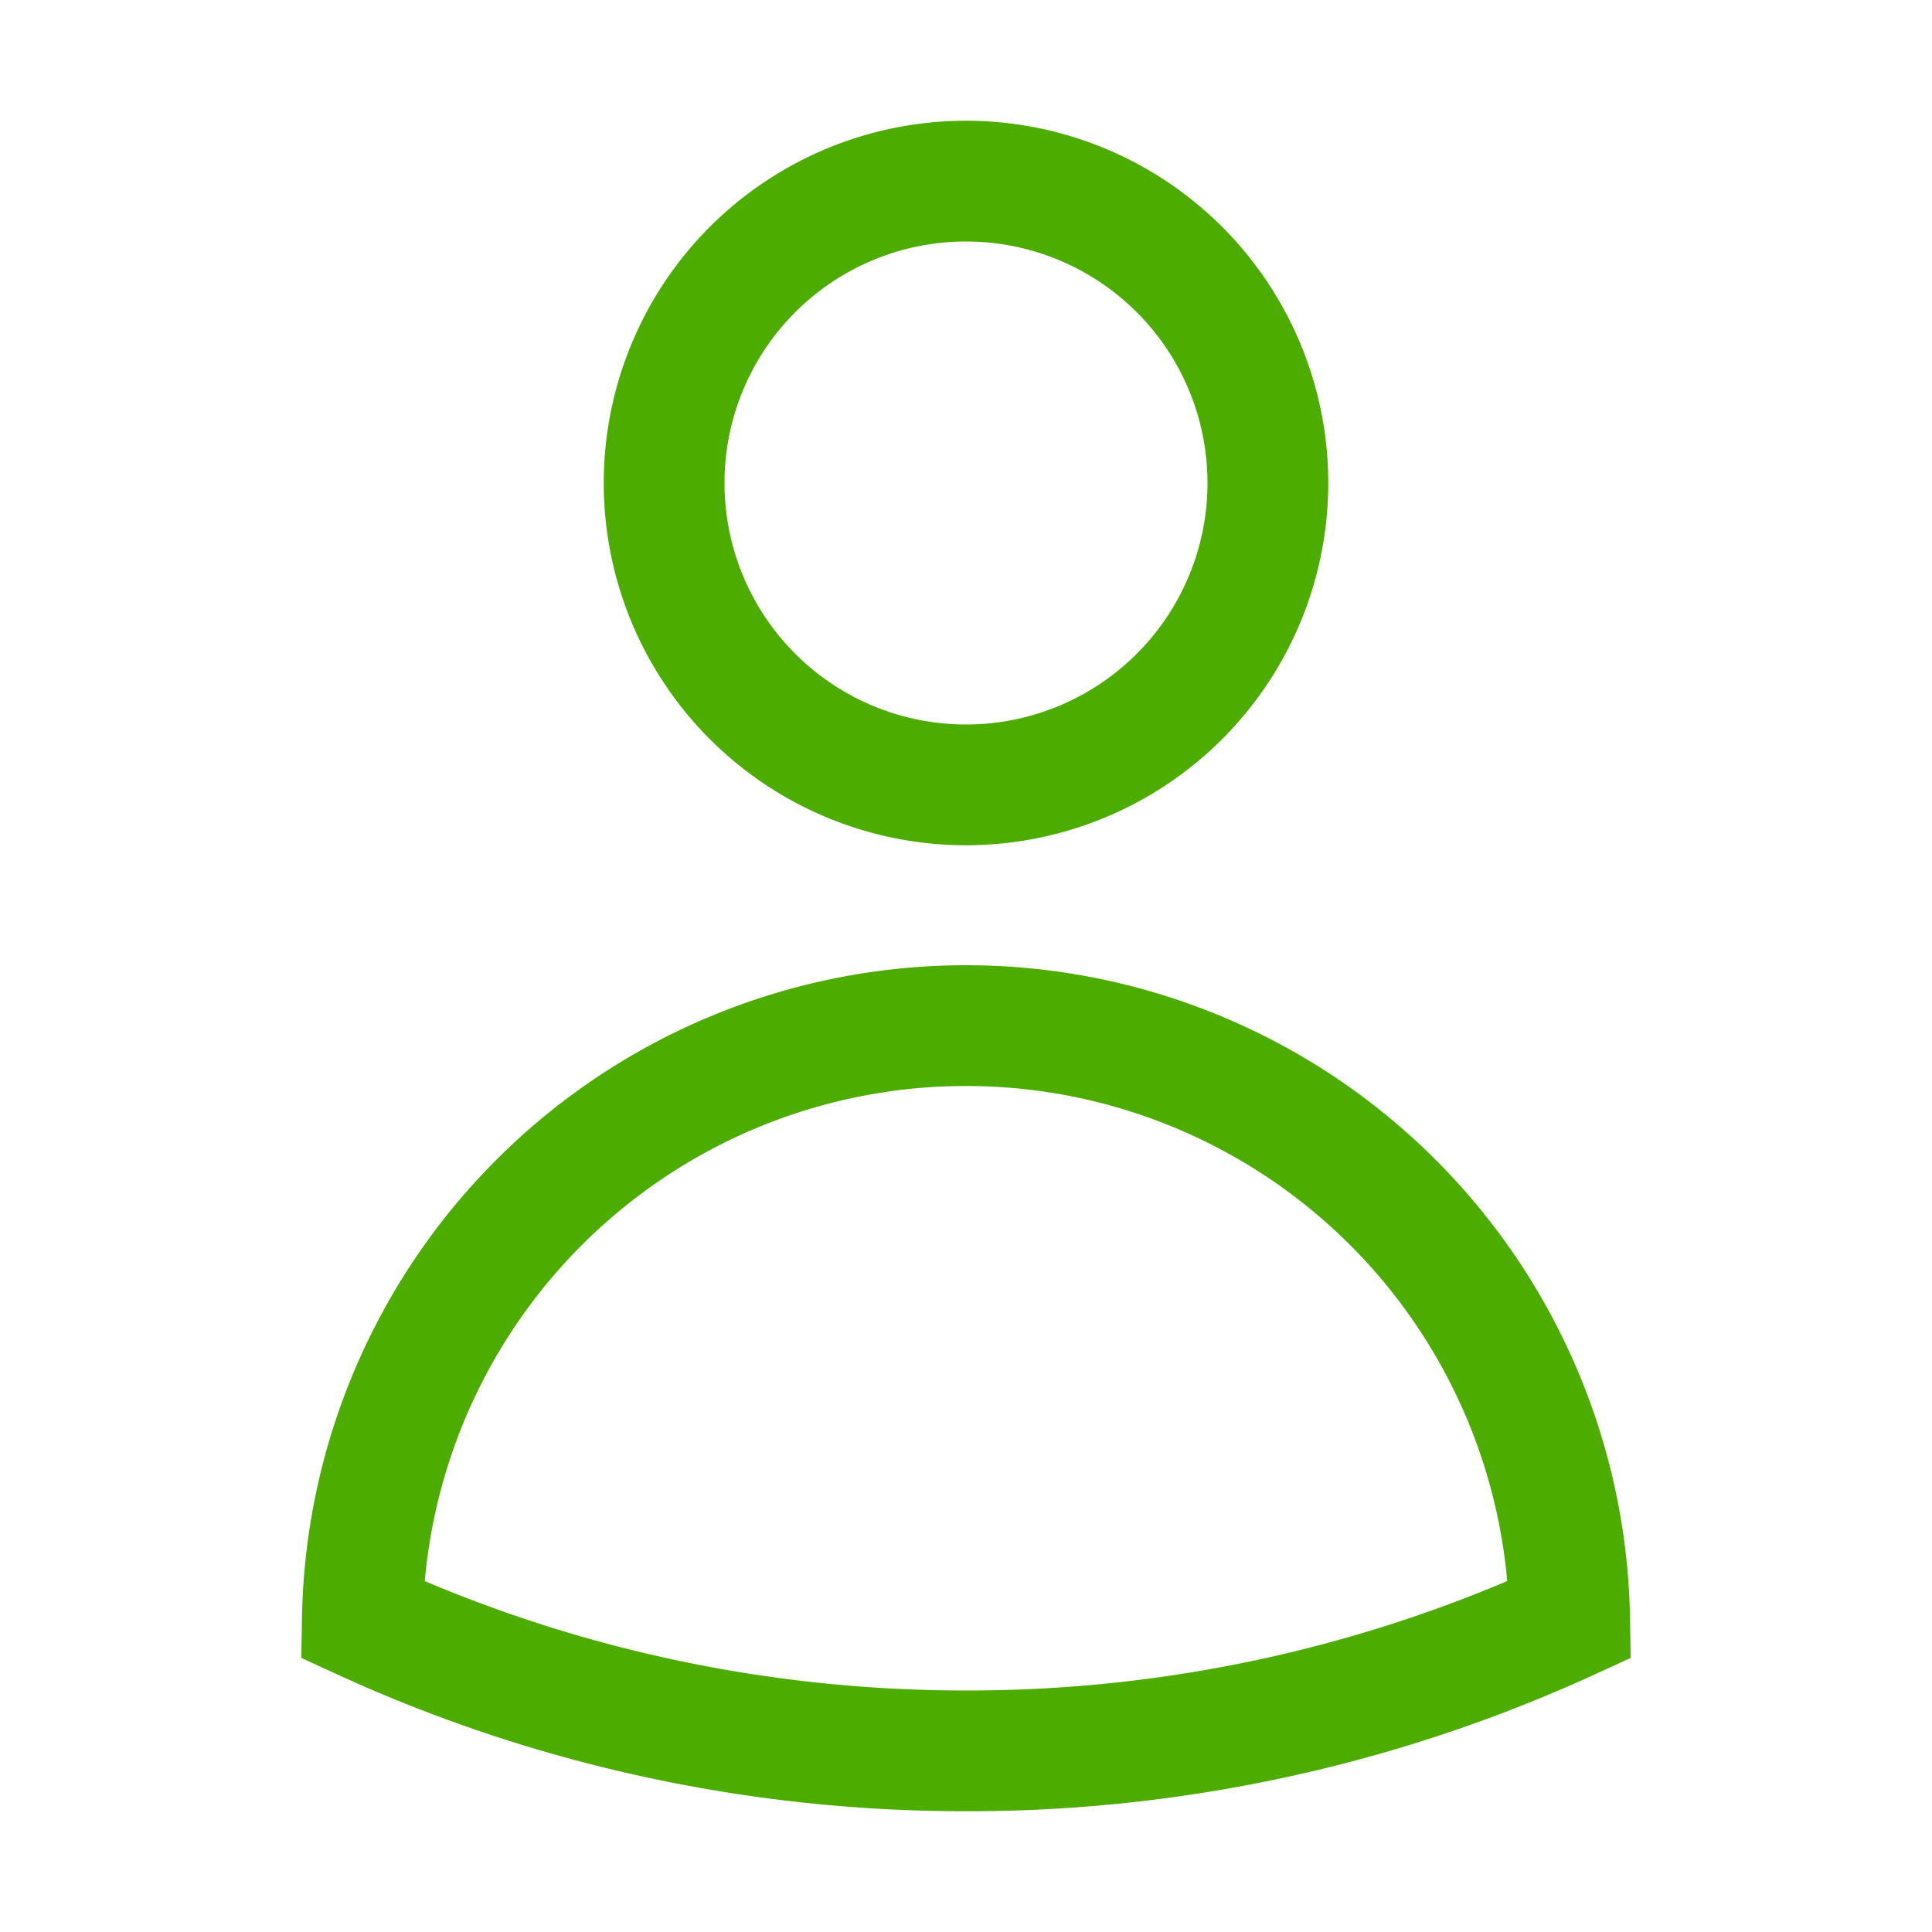 <svg xmlns="http://www.w3.org/2000/svg" fill="none" viewBox="0 0 24 24" stroke-width="1.5"  stroke="#4CAC00"  height="49" width="49">
    <path d="M15.75 6a3.75 3.75 0 1 1-7.5 0 3.75 3.75 0 0 1 7.5 0ZM4.501 20.118a7.5 7.5 0 0 1 14.998 0A17.933 17.933 0 0 1 12 21.75c-2.676 0-5.216-.584-7.499-1.632Z" />
</svg>
